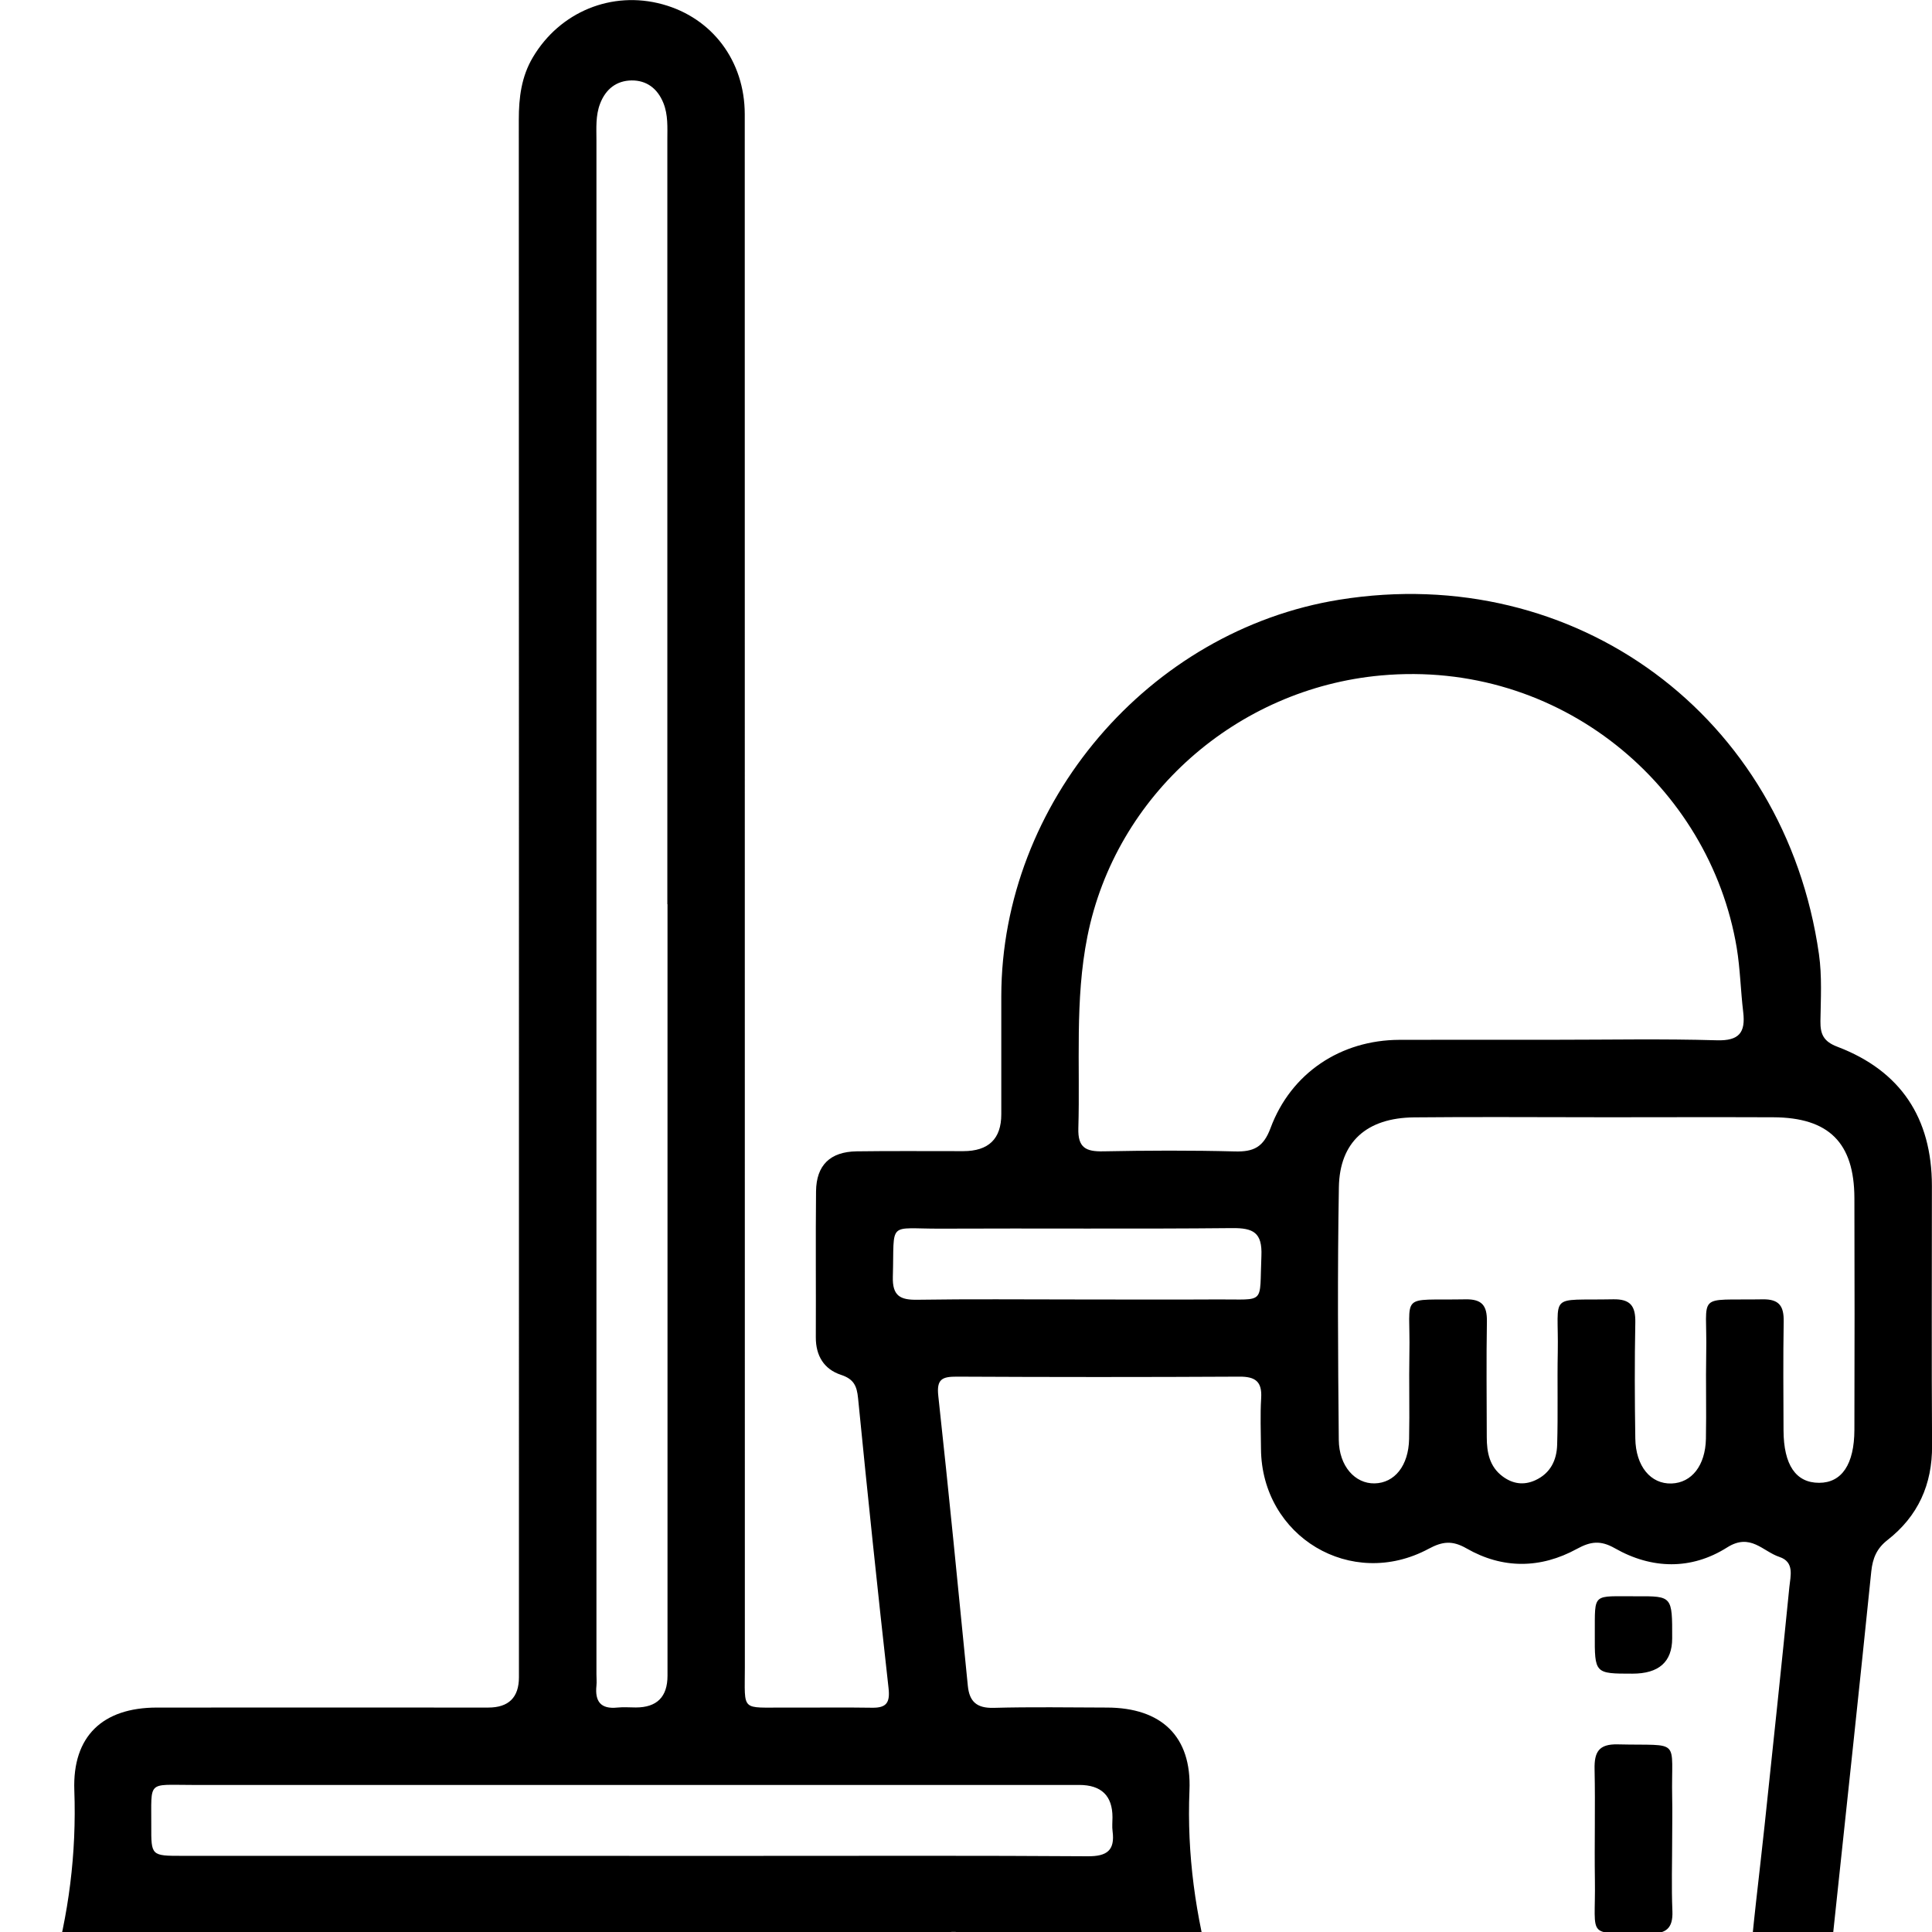 <svg width="60" height="60" viewBox="0 0 60 60" fill="none" xmlns="http://www.w3.org/2000/svg">
<g id="Capa_1">
<path id="Vector" d="M0.616 69.206C-0.042 68.69 -0.1 68.036 0.102 67.268C0.617 65.297 1.041 63.302 1.598 61.345C2.137 59.457 2.379 57.56 2.308 55.599C2.248 53.921 3.186 53.032 4.87 53.03C8.301 53.027 11.733 53.03 15.163 53.03C15.797 53.03 16.116 52.716 16.116 52.088C16.116 35.964 16.118 19.84 16.112 3.716C16.112 3.03 16.192 2.381 16.548 1.781C17.385 0.367 19 -0.299 20.574 0.133C22.119 0.556 23.128 1.893 23.129 3.548C23.132 19.625 23.129 35.701 23.132 51.776C23.132 53.183 22.991 53.022 24.421 53.03C25.308 53.035 26.197 53.02 27.085 53.035C27.538 53.042 27.645 52.87 27.594 52.42C27.258 49.423 26.945 46.423 26.648 43.421C26.61 43.039 26.515 42.828 26.118 42.697C25.594 42.525 25.333 42.107 25.336 41.531C25.343 40.019 25.327 38.508 25.343 36.996C25.352 36.186 25.782 35.768 26.603 35.756C27.707 35.74 28.811 35.752 29.914 35.75C30.702 35.75 31.096 35.368 31.096 34.605C31.096 33.381 31.095 32.157 31.096 30.934C31.106 24.935 35.676 19.579 41.594 18.625C48.93 17.443 55.434 22.238 56.489 29.631C56.587 30.315 56.545 31.02 56.535 31.714C56.529 32.123 56.637 32.348 57.065 32.509C59.024 33.255 59.995 34.717 59.997 36.827C59.998 39.514 59.984 42.202 60.002 44.889C60.011 46.105 59.565 47.087 58.617 47.828C58.284 48.088 58.157 48.391 58.114 48.804C57.754 52.329 57.375 55.851 57 59.374C56.708 62.114 56.411 64.856 56.547 67.618C56.578 68.261 56.44 68.802 55.914 69.208H0.616V69.206ZM46.06 62.244C48.531 62.244 51.002 62.231 53.473 62.254C54.043 62.26 54.259 62.1 54.304 61.492C54.421 59.893 54.63 58.302 54.799 56.707C55.06 54.232 55.326 51.758 55.571 49.28C55.604 48.947 55.736 48.509 55.262 48.352C54.743 48.18 54.362 47.597 53.636 48.058C52.525 48.761 51.297 48.736 50.15 48.082C49.707 47.83 49.398 47.869 48.974 48.101C47.842 48.721 46.663 48.729 45.544 48.087C45.102 47.834 44.797 47.869 44.37 48.098C41.966 49.392 39.184 47.724 39.161 44.997C39.157 44.469 39.135 43.941 39.167 43.414C39.197 42.905 38.985 42.75 38.493 42.753C35.567 42.769 32.64 42.768 29.714 42.753C29.265 42.752 29.08 42.825 29.14 43.355C29.468 46.352 29.759 49.355 30.057 52.356C30.106 52.849 30.337 53.052 30.857 53.039C32.031 53.007 33.207 53.027 34.382 53.03C36.066 53.035 37.011 53.922 36.94 55.599C36.858 57.587 37.128 59.508 37.662 61.416C37.832 62.02 38.056 62.273 38.722 62.261C41.168 62.221 43.616 62.245 46.063 62.245L46.06 62.244ZM48.279 32.291C49.958 32.291 51.637 32.258 53.316 32.307C54.014 32.328 54.212 32.065 54.137 31.431C54.057 30.766 54.044 30.091 53.935 29.431C53.095 24.416 48.454 20.47 42.883 20.977C38.414 21.384 34.646 24.685 33.769 29.088C33.376 31.058 33.547 33.052 33.489 35.038C33.471 35.639 33.718 35.766 34.255 35.756C35.621 35.729 36.989 35.723 38.355 35.759C38.932 35.773 39.236 35.629 39.457 35.035C40.095 33.317 41.643 32.299 43.461 32.293C45.067 32.287 46.675 32.293 48.281 32.291H48.279ZM49.6 34.697C47.705 34.697 45.809 34.682 43.914 34.701C42.447 34.716 41.604 35.46 41.58 36.869C41.535 39.483 41.552 42.098 41.577 44.713C41.584 45.534 42.083 46.079 42.688 46.068C43.31 46.056 43.744 45.52 43.761 44.69C43.78 43.802 43.753 42.915 43.77 42.027C43.809 40.117 43.411 40.39 45.516 40.352C46.026 40.343 46.184 40.55 46.177 41.035C46.157 42.234 46.171 43.433 46.173 44.633C46.173 45.104 46.258 45.548 46.665 45.851C46.974 46.081 47.316 46.137 47.681 45.97C48.154 45.753 48.346 45.342 48.359 44.867C48.388 43.909 48.359 42.948 48.378 41.988C48.411 40.128 48.047 40.392 50.092 40.351C50.637 40.339 50.796 40.561 50.786 41.075C50.763 42.274 50.767 43.473 50.786 44.672C50.799 45.537 51.265 46.094 51.913 46.071C52.536 46.049 52.962 45.515 52.979 44.682C52.997 43.795 52.971 42.908 52.988 42.02C53.027 40.12 52.626 40.388 54.741 40.352C55.258 40.343 55.402 40.566 55.394 41.042C55.375 42.169 55.385 43.297 55.389 44.424C55.394 45.496 55.773 46.052 56.495 46.05C57.197 46.05 57.587 45.476 57.59 44.403C57.596 42.004 57.598 39.605 57.59 37.206C57.584 35.488 56.797 34.706 55.072 34.698C53.249 34.691 51.425 34.697 49.603 34.698L49.6 34.697ZM20.725 28.082C20.725 20.167 20.725 12.251 20.725 4.336C20.725 3.954 20.751 3.57 20.603 3.201C20.421 2.747 20.079 2.493 19.614 2.498C19.15 2.504 18.812 2.762 18.637 3.218C18.494 3.59 18.523 3.974 18.523 4.355C18.523 20.234 18.523 36.112 18.523 51.991C18.523 52.111 18.535 52.232 18.523 52.351C18.473 52.833 18.65 53.084 19.17 53.03C19.36 53.01 19.554 53.027 19.746 53.027C20.401 53.027 20.729 52.699 20.73 52.043C20.73 44.056 20.73 36.068 20.73 28.081L20.725 28.082ZM19.541 57.636C20.932 57.636 22.321 57.636 23.712 57.636C27.069 57.636 30.425 57.625 33.782 57.648C34.376 57.652 34.63 57.468 34.552 56.87C34.533 56.729 34.549 56.583 34.549 56.439C34.549 55.769 34.205 55.434 33.516 55.433C24.334 55.433 15.151 55.431 5.969 55.433C4.557 55.433 4.705 55.28 4.698 56.701C4.694 57.633 4.698 57.635 5.658 57.635C10.285 57.635 14.912 57.635 19.539 57.635L19.541 57.636ZM46.409 64.649C44.01 64.649 41.611 64.662 39.212 64.641C38.645 64.635 38.456 64.802 38.663 65.349C38.731 65.527 38.79 65.719 38.802 65.906C38.851 66.711 39.29 66.877 40.046 66.872C44.268 66.834 48.49 66.862 52.712 66.85C54.32 66.846 54.096 67.1 54.144 65.371C54.16 64.785 53.942 64.633 53.391 64.639C51.063 64.662 48.737 64.649 46.409 64.649ZM33.376 40.356C34.861 40.356 36.344 40.364 37.829 40.355C39.323 40.346 39.109 40.537 39.174 39.004C39.205 38.276 38.922 38.133 38.261 38.14C35.245 38.17 32.228 38.143 29.212 38.157C27.542 38.164 27.779 37.89 27.728 39.649C27.711 40.251 27.961 40.374 28.494 40.365C30.122 40.34 31.75 40.356 33.378 40.356H33.376ZM19.6 66.853C19.959 66.853 20.319 66.853 20.676 66.853C21.629 66.85 21.694 66.765 21.562 65.82C21.378 64.495 21.192 63.17 21.037 61.843C20.819 59.968 20.832 59.981 19 60.032C18.538 60.045 18.398 60.208 18.347 60.657C18.147 62.413 17.899 64.162 17.671 65.915C17.559 66.769 17.636 66.85 18.52 66.853C18.88 66.853 19.239 66.853 19.597 66.853H19.6ZM13.565 66.853C13.829 66.853 14.096 66.83 14.356 66.857C14.897 66.915 15.098 66.717 15.151 66.147C15.297 64.574 15.516 63.009 15.725 61.441C15.914 60.029 15.926 60.065 14.496 60.025C13.86 60.006 13.613 60.244 13.48 60.833C13.141 62.328 12.751 63.812 12.376 65.3C12.116 66.335 12.512 66.853 13.565 66.853ZM25.686 66.853C25.903 66.853 26.118 66.853 26.334 66.853C27.253 66.85 27.258 66.849 27.044 65.993C26.643 64.388 26.236 62.785 25.834 61.182C25.499 59.846 25.643 60.059 24.383 60.045C23.353 60.032 23.31 60.12 23.458 61.167C23.655 62.543 23.785 63.926 23.992 65.299C24.279 67.192 23.851 66.804 25.685 66.854L25.686 66.853ZM3.926 66.85C4.62 67.032 4.91 66.649 5.067 65.899C5.386 64.377 5.813 62.879 6.184 61.367C6.544 59.9 6.76 60.056 5.076 60.04C4.746 60.038 4.474 60.065 4.375 60.476C3.893 62.453 3.392 64.426 2.891 66.398C2.809 66.723 2.943 66.847 3.248 66.849C3.44 66.849 3.632 66.849 3.926 66.849V66.85ZM9.975 60.045C9.28 59.863 8.991 60.247 8.834 60.997C8.515 62.518 8.086 64.017 7.717 65.53C7.36 66.991 7.137 66.84 8.826 66.854C9.157 66.857 9.427 66.828 9.528 66.417C10.01 64.44 10.51 62.468 11.011 60.496C11.093 60.17 10.958 60.049 10.653 60.046C10.461 60.046 10.269 60.046 9.975 60.046V60.045ZM29.304 60.042C28.116 60.042 28.121 60.04 28.386 61.101C28.759 62.587 29.102 64.081 29.5 65.56C29.894 67.023 29.532 66.824 31.187 66.86C31.733 66.872 31.837 66.694 31.698 66.176C31.241 64.465 30.797 62.749 30.412 61.02C30.253 60.304 30.021 59.84 29.304 60.043V60.042ZM35.3 66.854C36.084 66.854 36.391 66.519 36.22 65.849C35.816 64.247 35.367 62.655 35.03 61.039C34.867 60.258 34.549 59.896 33.746 60.04C33.653 60.058 33.554 60.052 33.458 60.04C32.907 59.98 32.738 60.157 32.894 60.736C33.355 62.446 33.8 64.162 34.178 65.892C34.34 66.631 34.607 67.04 35.301 66.854H35.3Z" fill="currentColor"/>
<path id="Vector_2" d="M51.931 57.053C51.931 57.82 51.906 58.587 51.938 59.352C51.96 59.895 51.733 60.058 51.218 60.048C49.208 60.007 49.56 60.276 49.531 58.391C49.514 57.242 49.546 56.092 49.521 54.944C49.51 54.413 49.648 54.159 50.241 54.173C52.25 54.222 51.892 53.948 51.931 55.833C51.94 56.239 51.931 56.647 51.931 57.053Z" fill="currentColor"/>
<path id="Vector_3" d="M50.694 51.977C49.527 51.977 49.522 51.977 49.528 50.74C49.534 49.437 49.436 49.581 50.835 49.574C51.934 49.569 51.934 49.574 51.931 50.882C51.93 51.613 51.517 51.978 50.694 51.977Z" fill="currentColor"/>
</g>
</svg>
